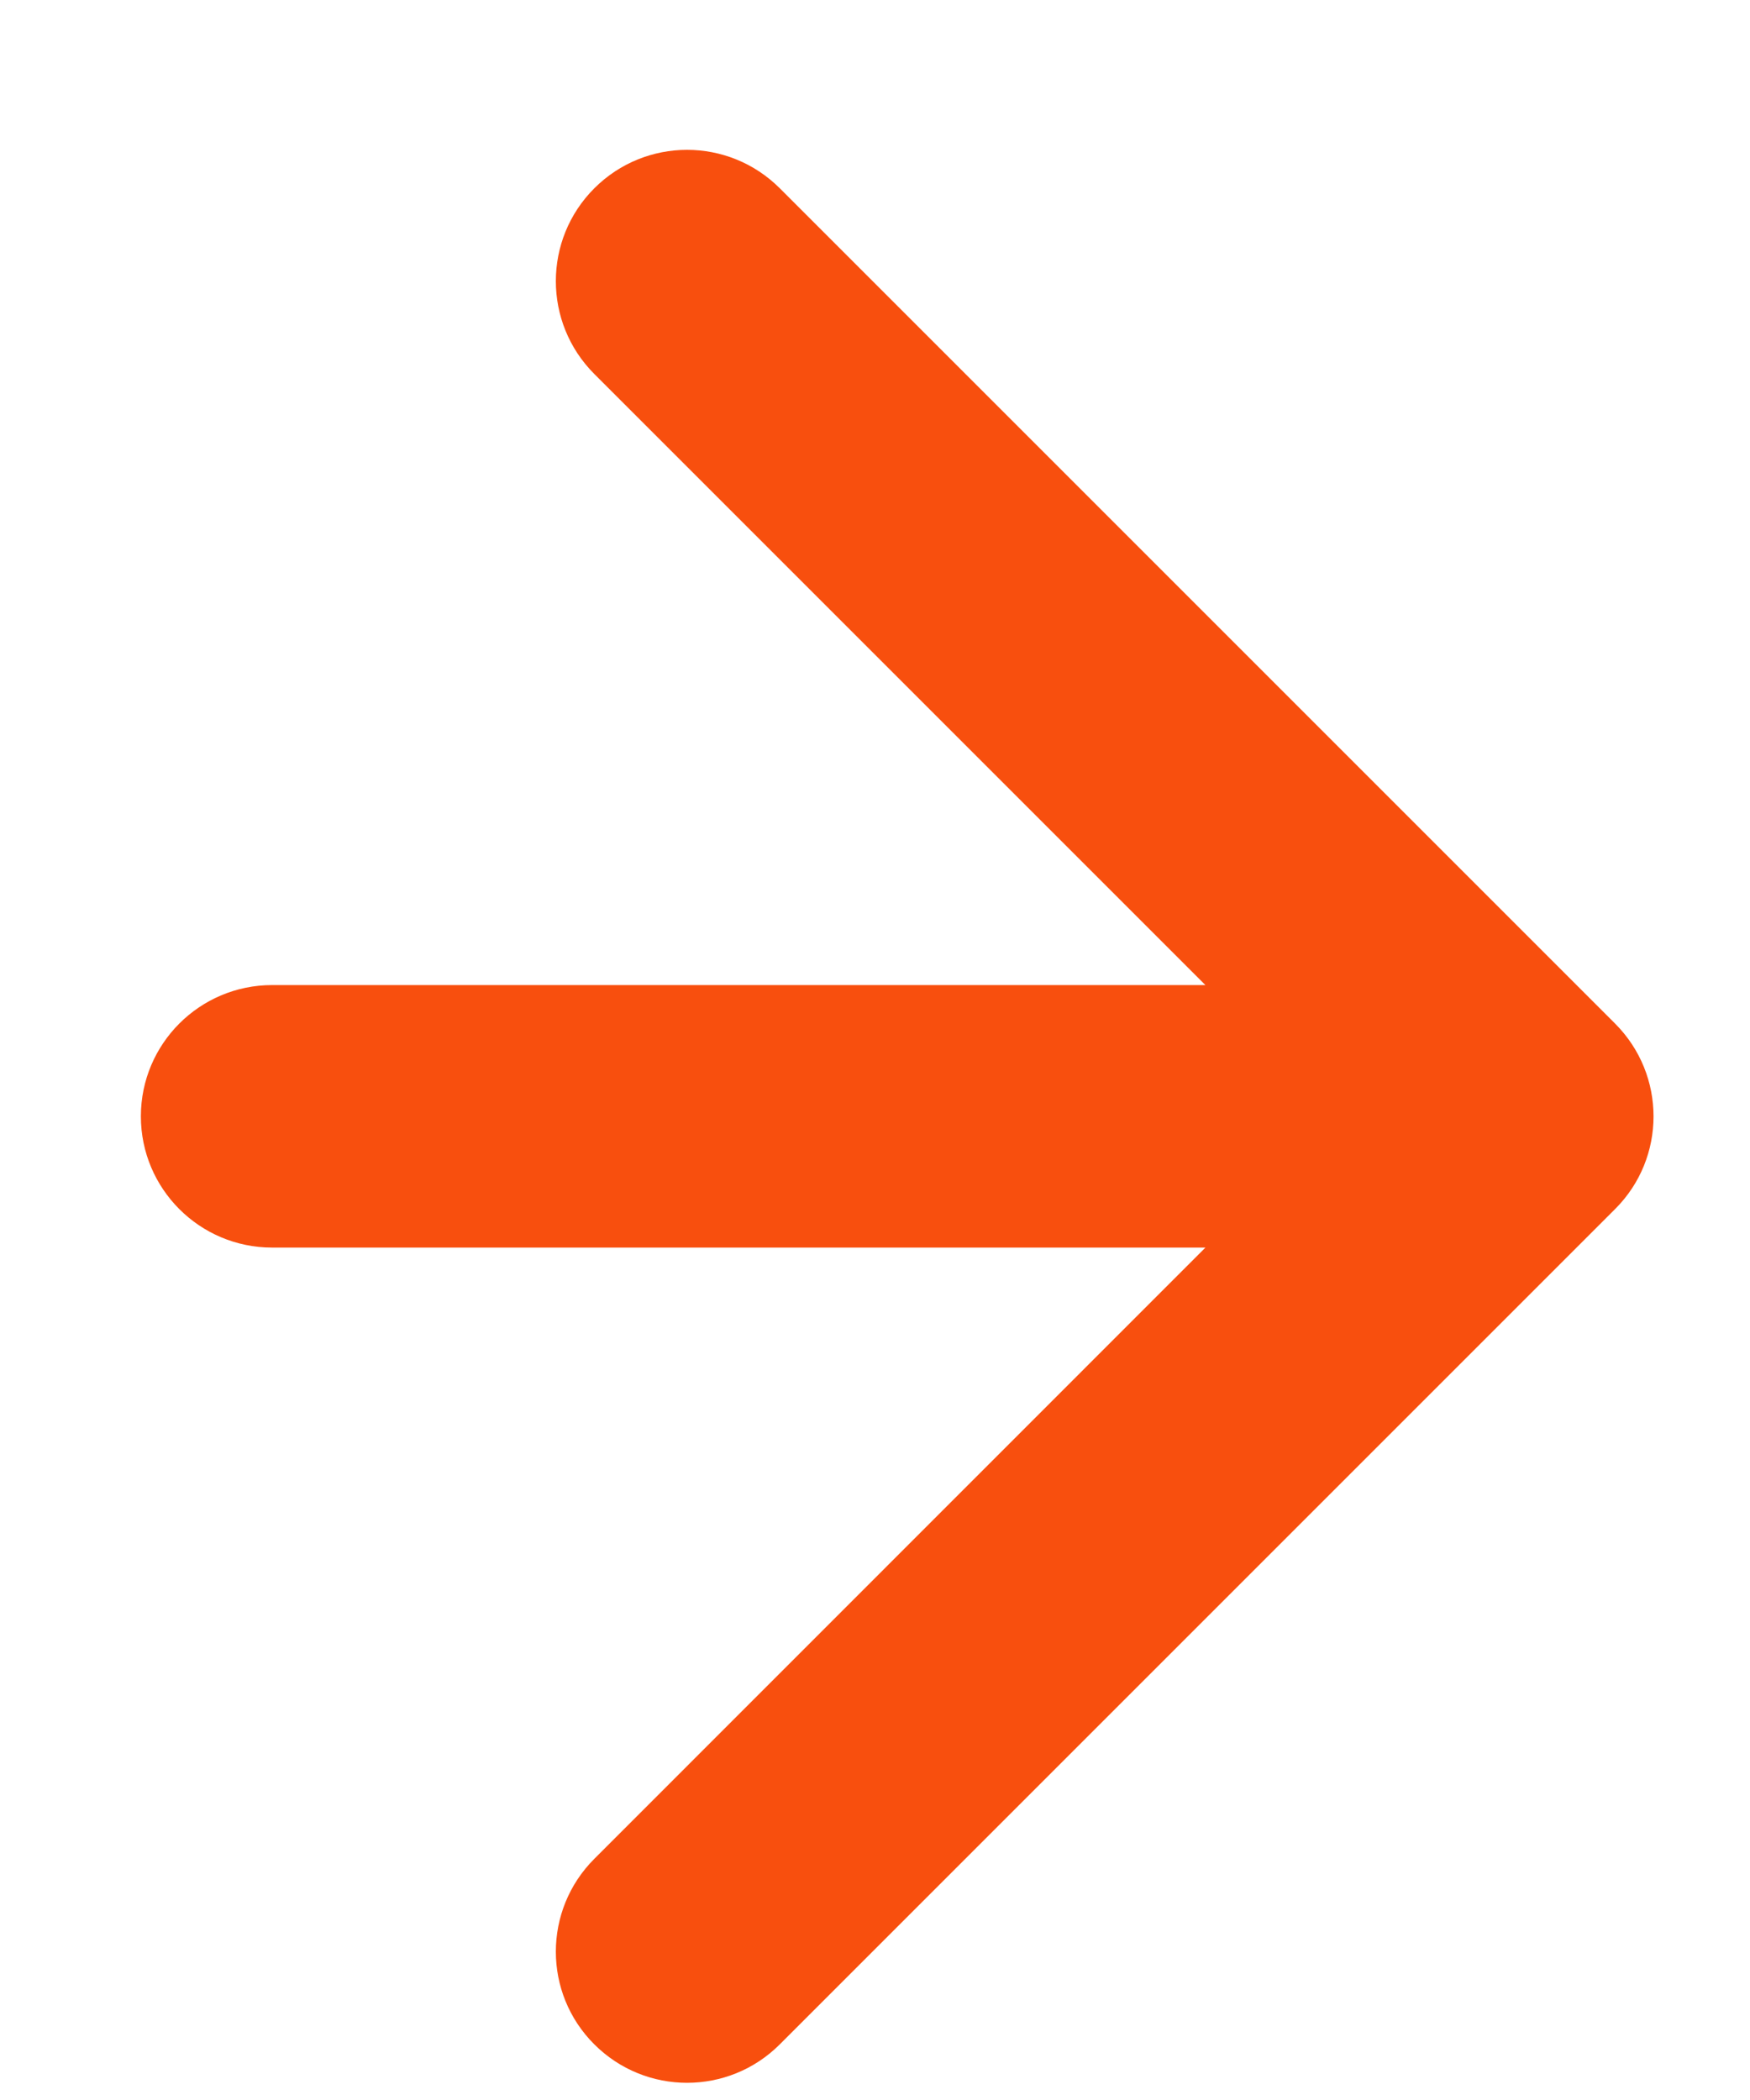 <?xml version="1.0" encoding="UTF-8"?> <svg xmlns="http://www.w3.org/2000/svg" width="10" height="12" viewBox="0 0 10 12" fill="none"> <path d="M1.555 5.629C1.141 5.629 0.805 5.965 0.805 6.379C0.805 6.793 1.141 7.129 1.555 7.129L1.555 5.629ZM9.229 6.909C9.522 6.617 9.522 6.142 9.229 5.849L4.456 1.076C4.163 0.783 3.689 0.783 3.396 1.076C3.103 1.369 3.103 1.844 3.396 2.137L7.638 6.379L3.396 10.622C3.103 10.915 3.103 11.39 3.396 11.682C3.689 11.975 4.163 11.975 4.456 11.682L9.229 6.909ZM1.555 7.129L8.699 7.129L8.699 5.629L1.555 5.629L1.555 7.129Z" fill="#F84F0E"></path> </svg> 